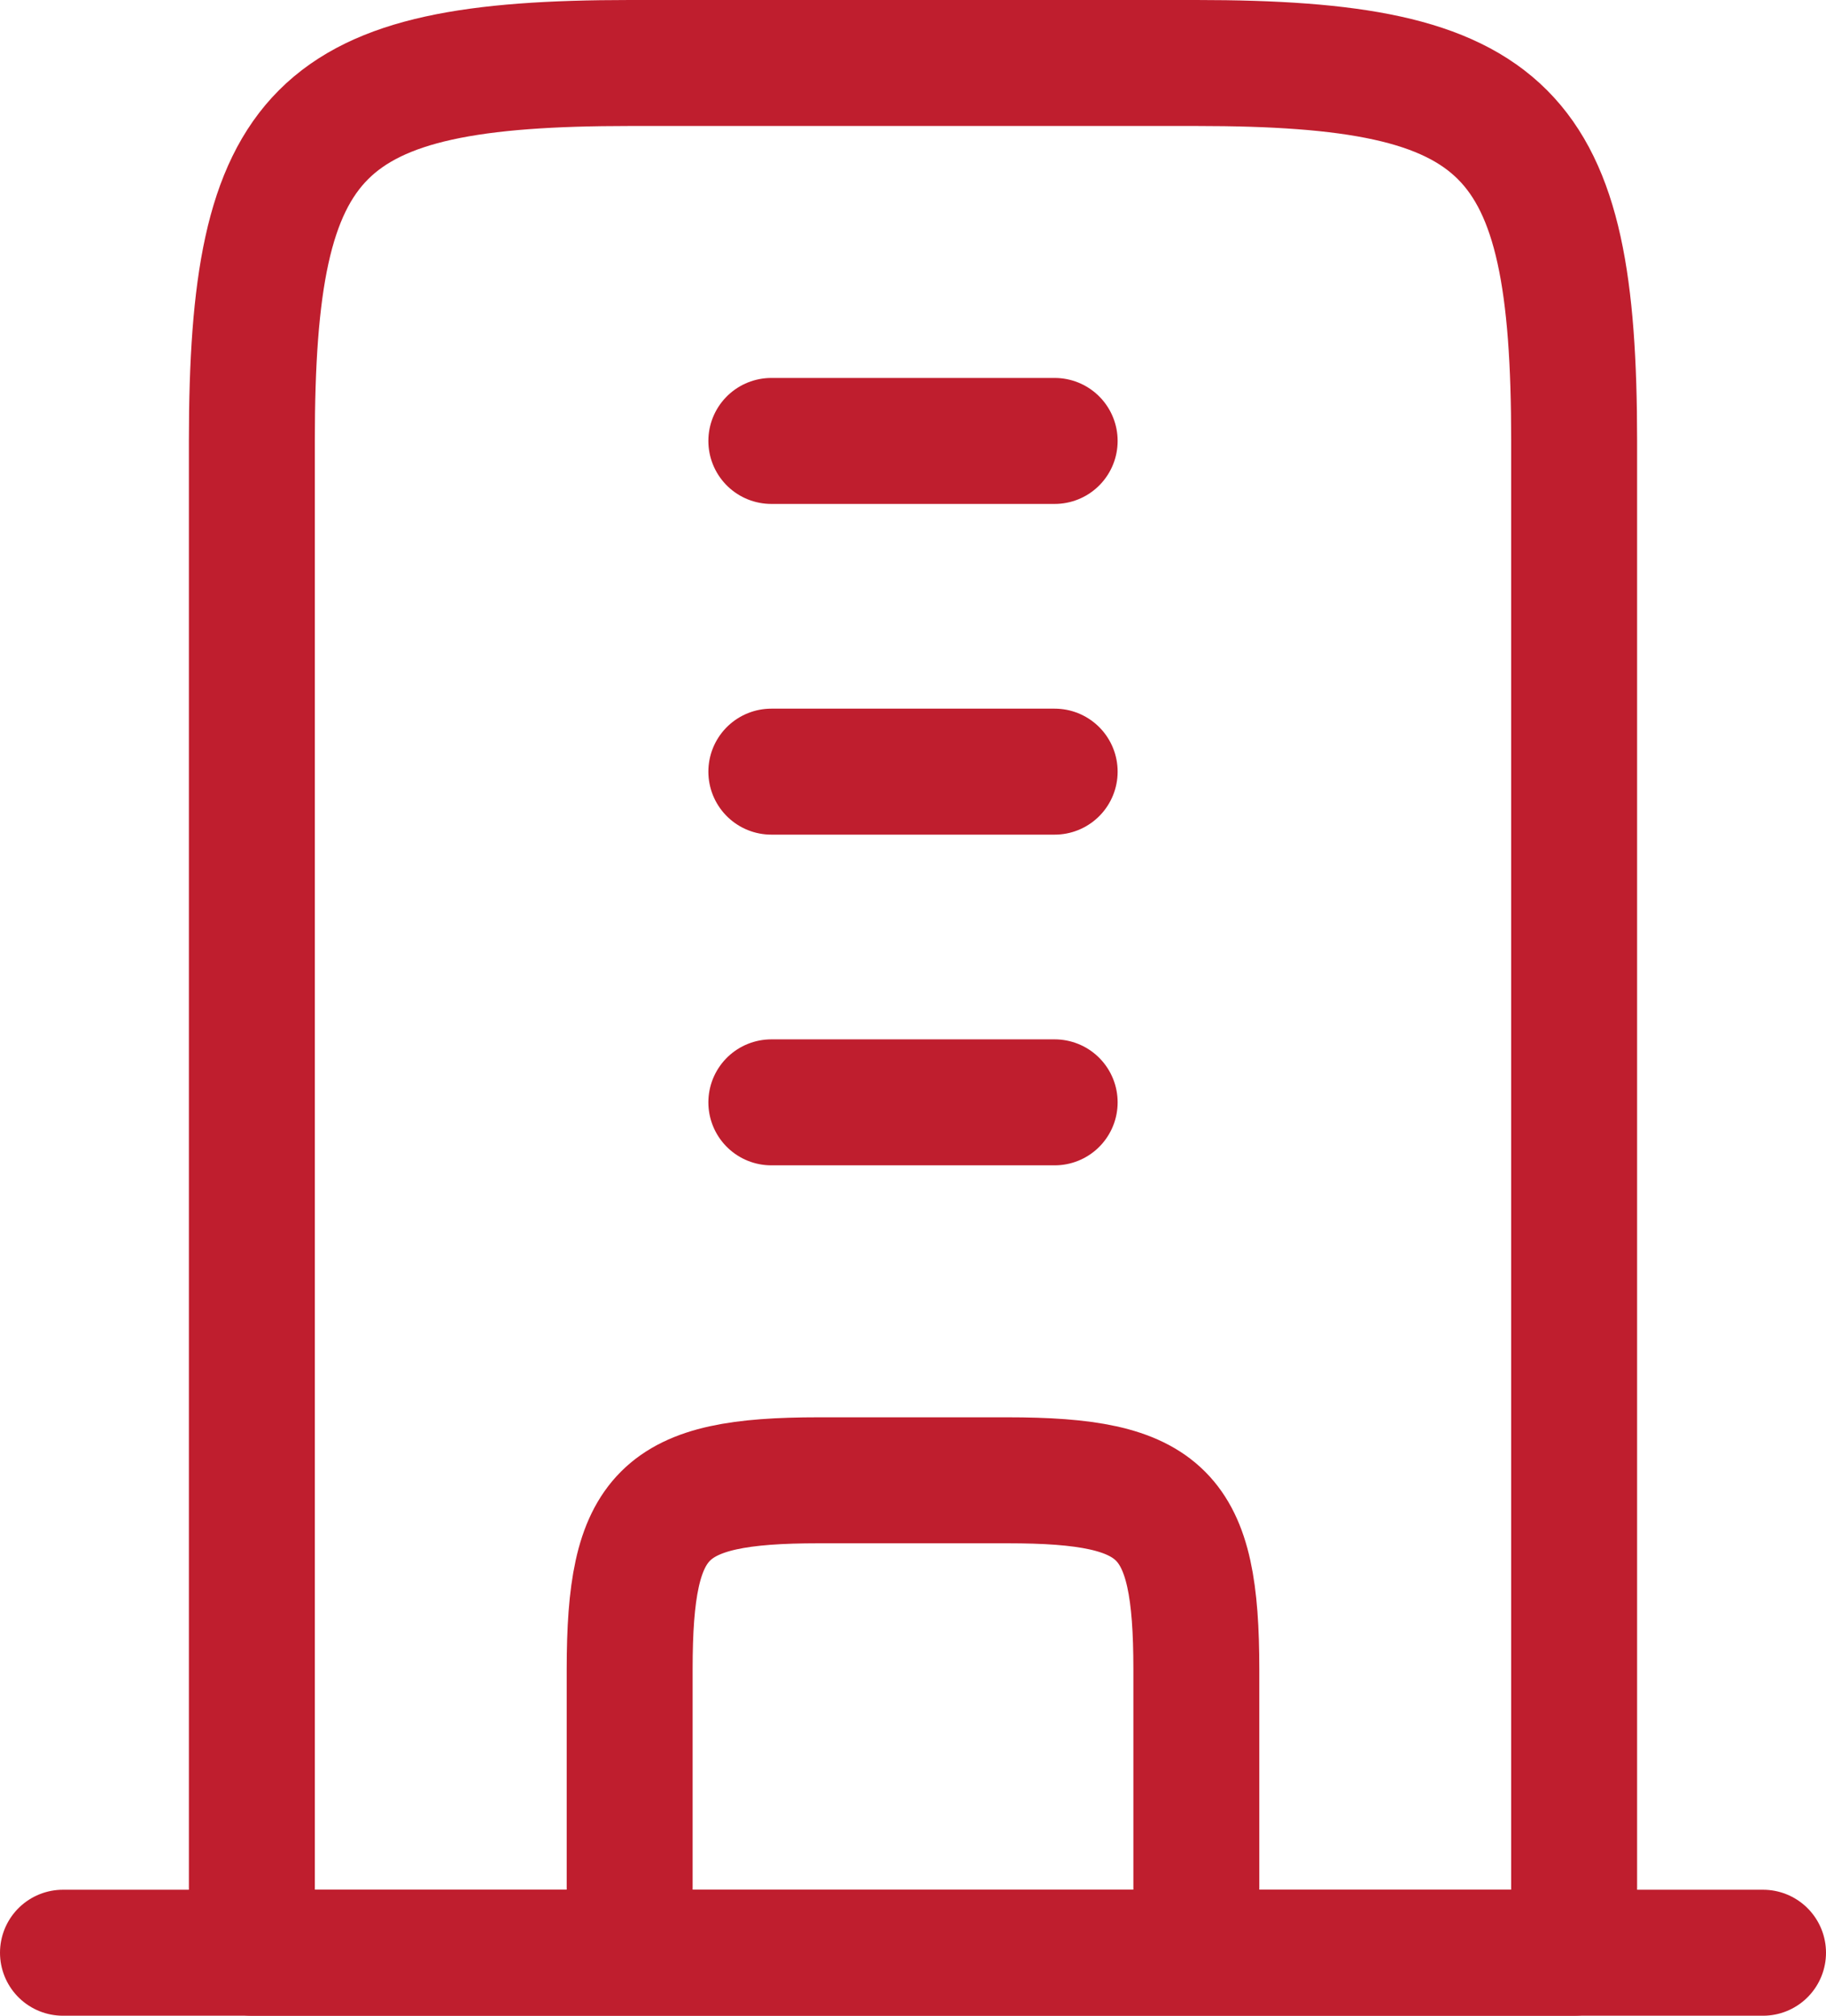 <svg width="29" height="32" viewBox="0 0 29 32" fill="none" xmlns="http://www.w3.org/2000/svg">
<path d="M19 1H10C5.036 1 4 2.036 4 7V31H25V7C25 2.036 23.964 1 19 1Z" stroke="#BF1E2E" stroke-width="2" stroke-linejoin="round"/>
<path d="M1 31H28" stroke="#BF1E2E" stroke-width="2" stroke-linecap="round" stroke-linejoin="round"/>
<path d="M19 31V26.5C19 24.018 18.482 23.5 16 23.5H13C10.518 23.5 10 24.018 10 26.5V31" stroke="#BF1E2E" stroke-width="2" stroke-linejoin="round"/>
<path d="M16.75 7H12.25M16.75 12.25H12.25M16.75 17.5H12.25" stroke="#BF1E2E" stroke-width="2" stroke-linecap="round"/>
</svg>
